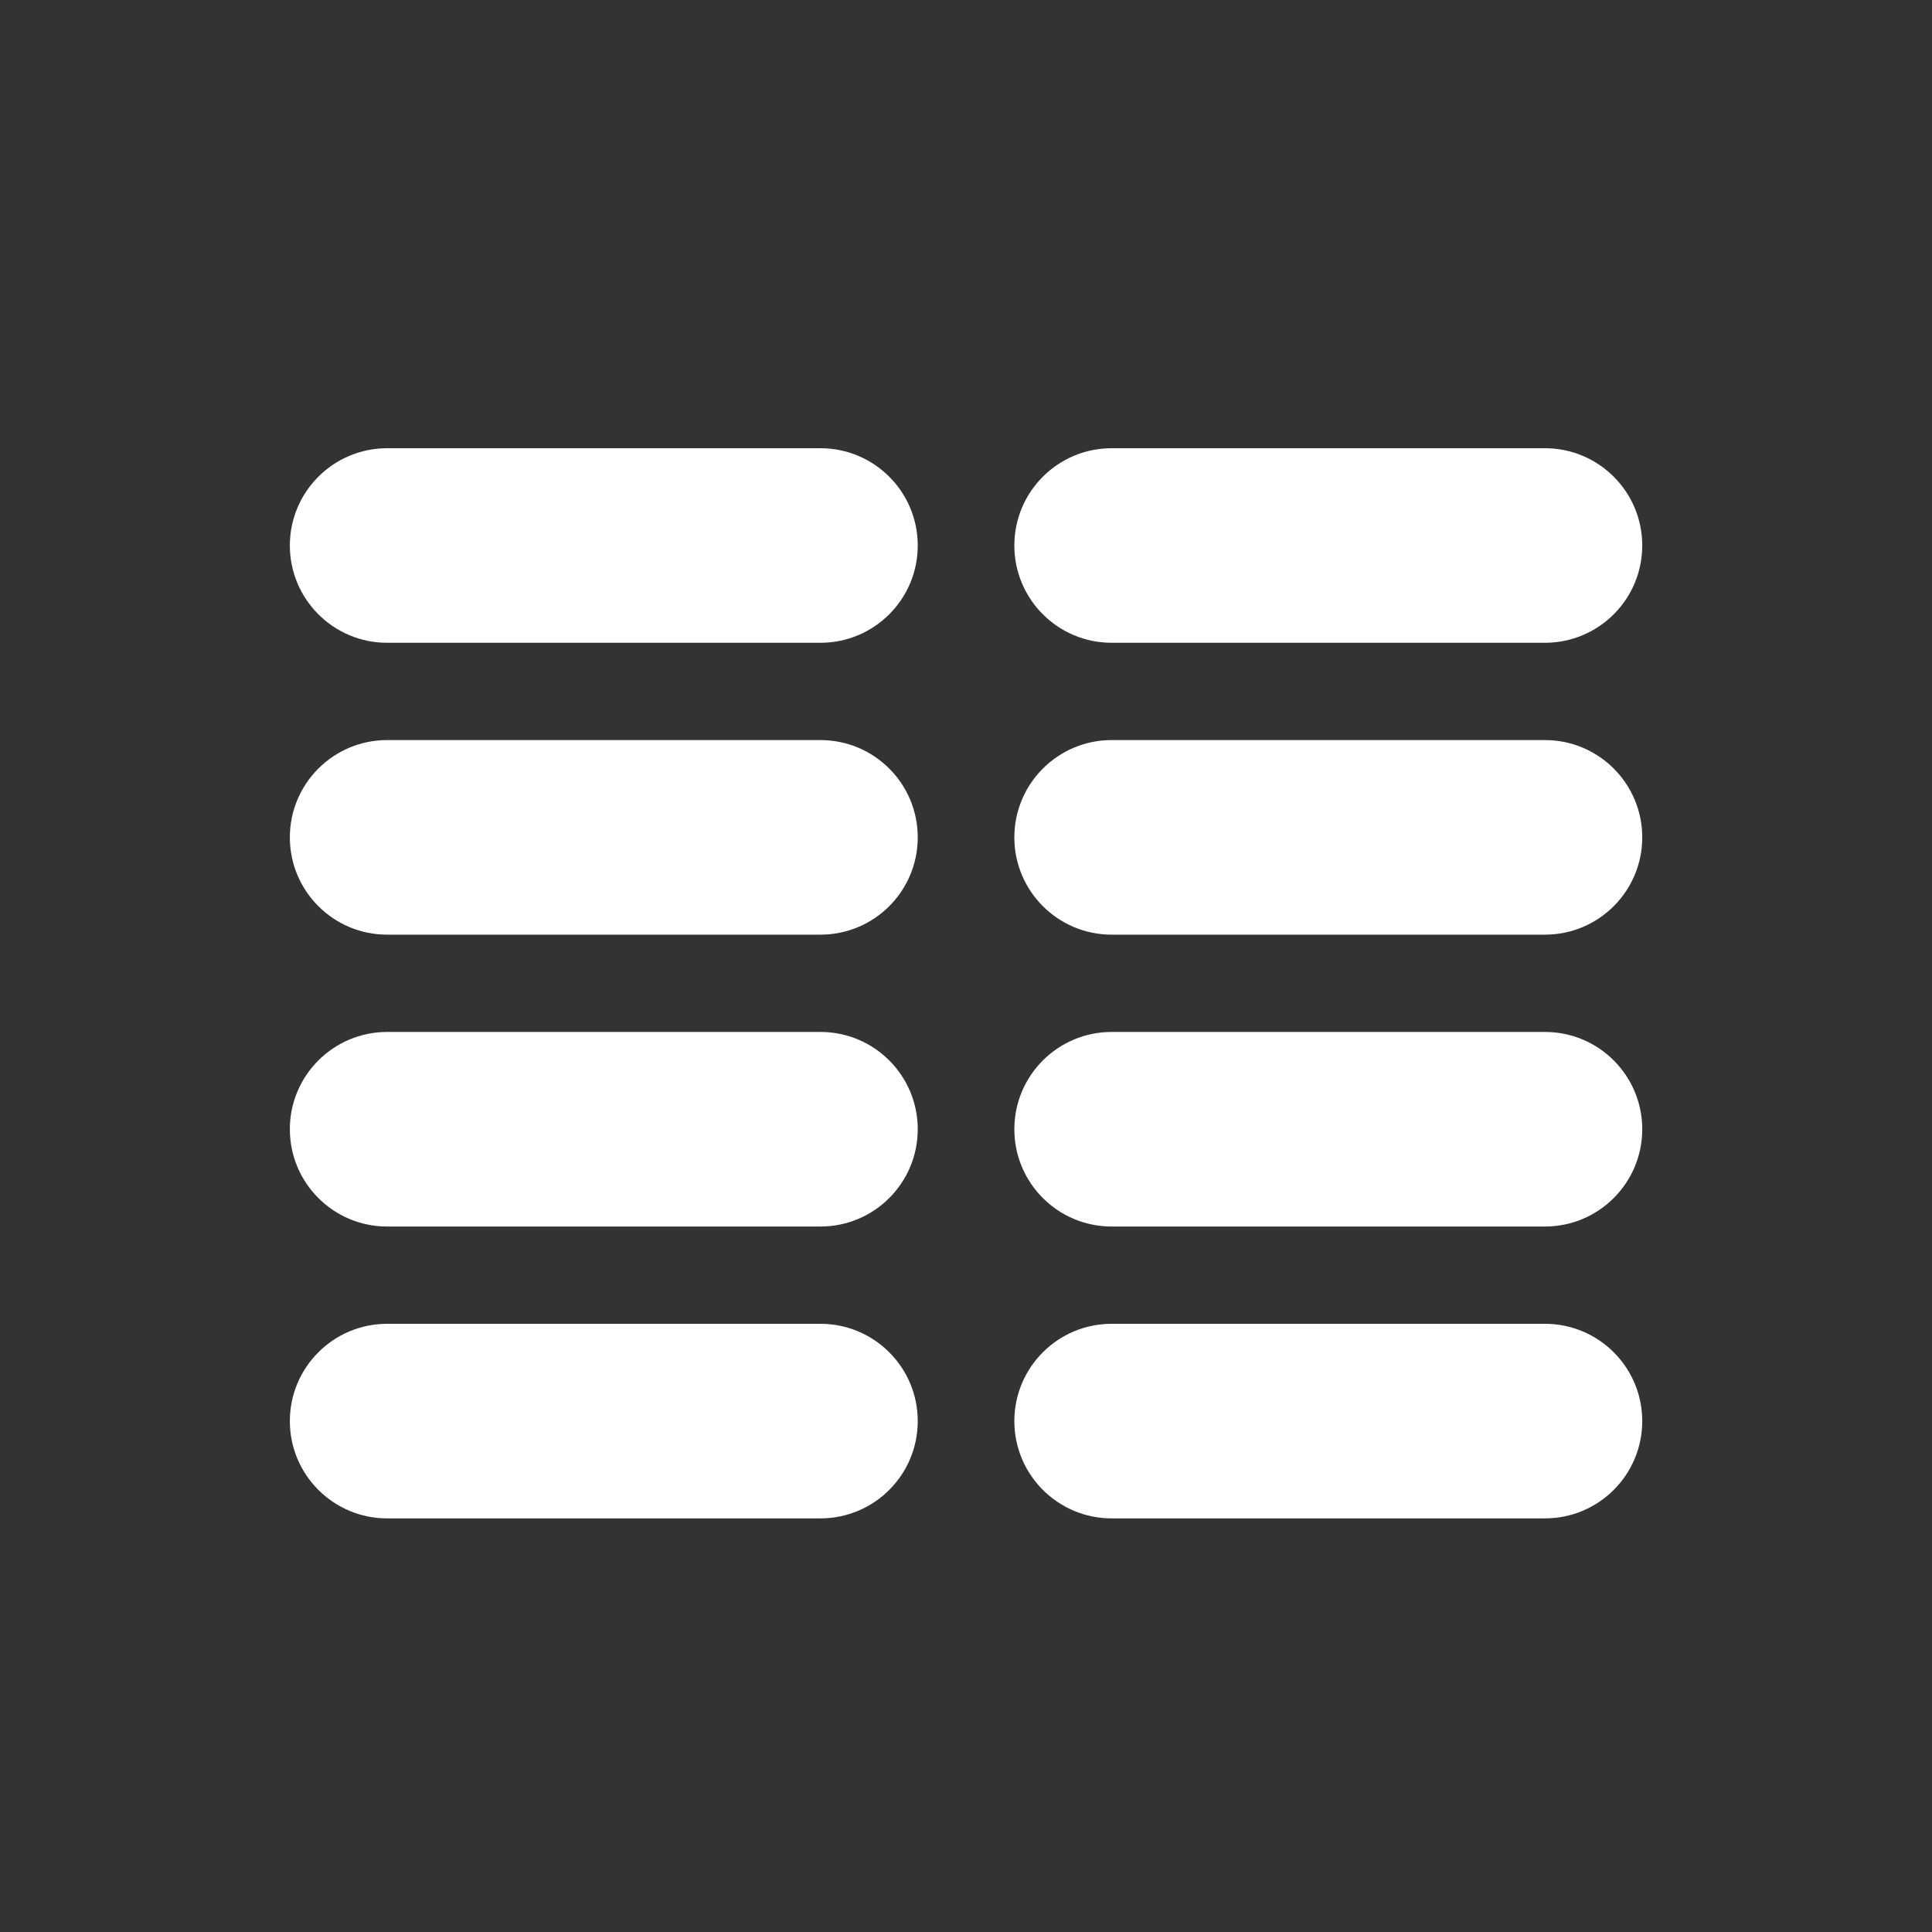 <?xml version="1.0" encoding="UTF-8"?> <svg xmlns="http://www.w3.org/2000/svg" width="80" height="80" viewBox="0 0 80 80" fill="none"><rect x="0" y="0" width="80" height="80" fill="#333333" stroke="none"/> <path d="M16.03 18.56C13.806 18.56 12.002 20.363 12.002 22.588C12.002 24.813 13.806 26.616 16.03 26.616H33.974C36.198 26.616 38.002 24.813 38.002 22.588C38.002 20.363 36.198 18.56 33.974 18.56H16.03Z" fill="white"></path> <path d="M16.03 30.645C13.806 30.645 12.002 32.449 12.002 34.674C12.002 36.898 13.806 38.702 16.03 38.702H33.974C36.198 38.702 38.002 36.898 38.002 34.674C38.002 32.449 36.198 30.645 33.974 30.645H16.03Z" fill="white"></path> <path d="M12.002 46.759C12.002 44.534 13.806 42.731 16.03 42.731H33.974C36.198 42.731 38.002 44.534 38.002 46.759C38.002 48.984 36.198 50.788 33.974 50.788H16.03C13.806 50.788 12.002 48.984 12.002 46.759Z" fill="white"></path> <path d="M16.03 54.816C13.806 54.816 12.002 56.62 12.002 58.844C12.002 61.069 13.806 62.873 16.03 62.873H33.974C36.198 62.873 38.002 61.069 38.002 58.844C38.002 56.62 36.198 54.816 33.974 54.816H16.03Z" fill="white"></path> <path d="M42.002 22.588C42.002 20.363 43.806 18.56 46.03 18.56H63.974C66.198 18.56 68.002 20.363 68.002 22.588C68.002 24.813 66.198 26.616 63.974 26.616H46.03C43.806 26.616 42.002 24.813 42.002 22.588Z" fill="white"></path> <path d="M46.03 30.645C43.806 30.645 42.002 32.449 42.002 34.674C42.002 36.898 43.806 38.702 46.03 38.702H63.974C66.198 38.702 68.002 36.898 68.002 34.674C68.002 32.449 66.198 30.645 63.974 30.645H46.03Z" fill="white"></path> <path d="M42.002 46.759C42.002 44.534 43.806 42.731 46.03 42.731H63.974C66.198 42.731 68.002 44.534 68.002 46.759C68.002 48.984 66.198 50.788 63.974 50.788H46.03C43.806 50.788 42.002 48.984 42.002 46.759Z" fill="white"></path> <path d="M46.03 54.816C43.806 54.816 42.002 56.62 42.002 58.844C42.002 61.069 43.806 62.873 46.03 62.873H63.974C66.198 62.873 68.002 61.069 68.002 58.844C68.002 56.62 66.198 54.816 63.974 54.816H46.03Z" fill="white"></path> </svg> 